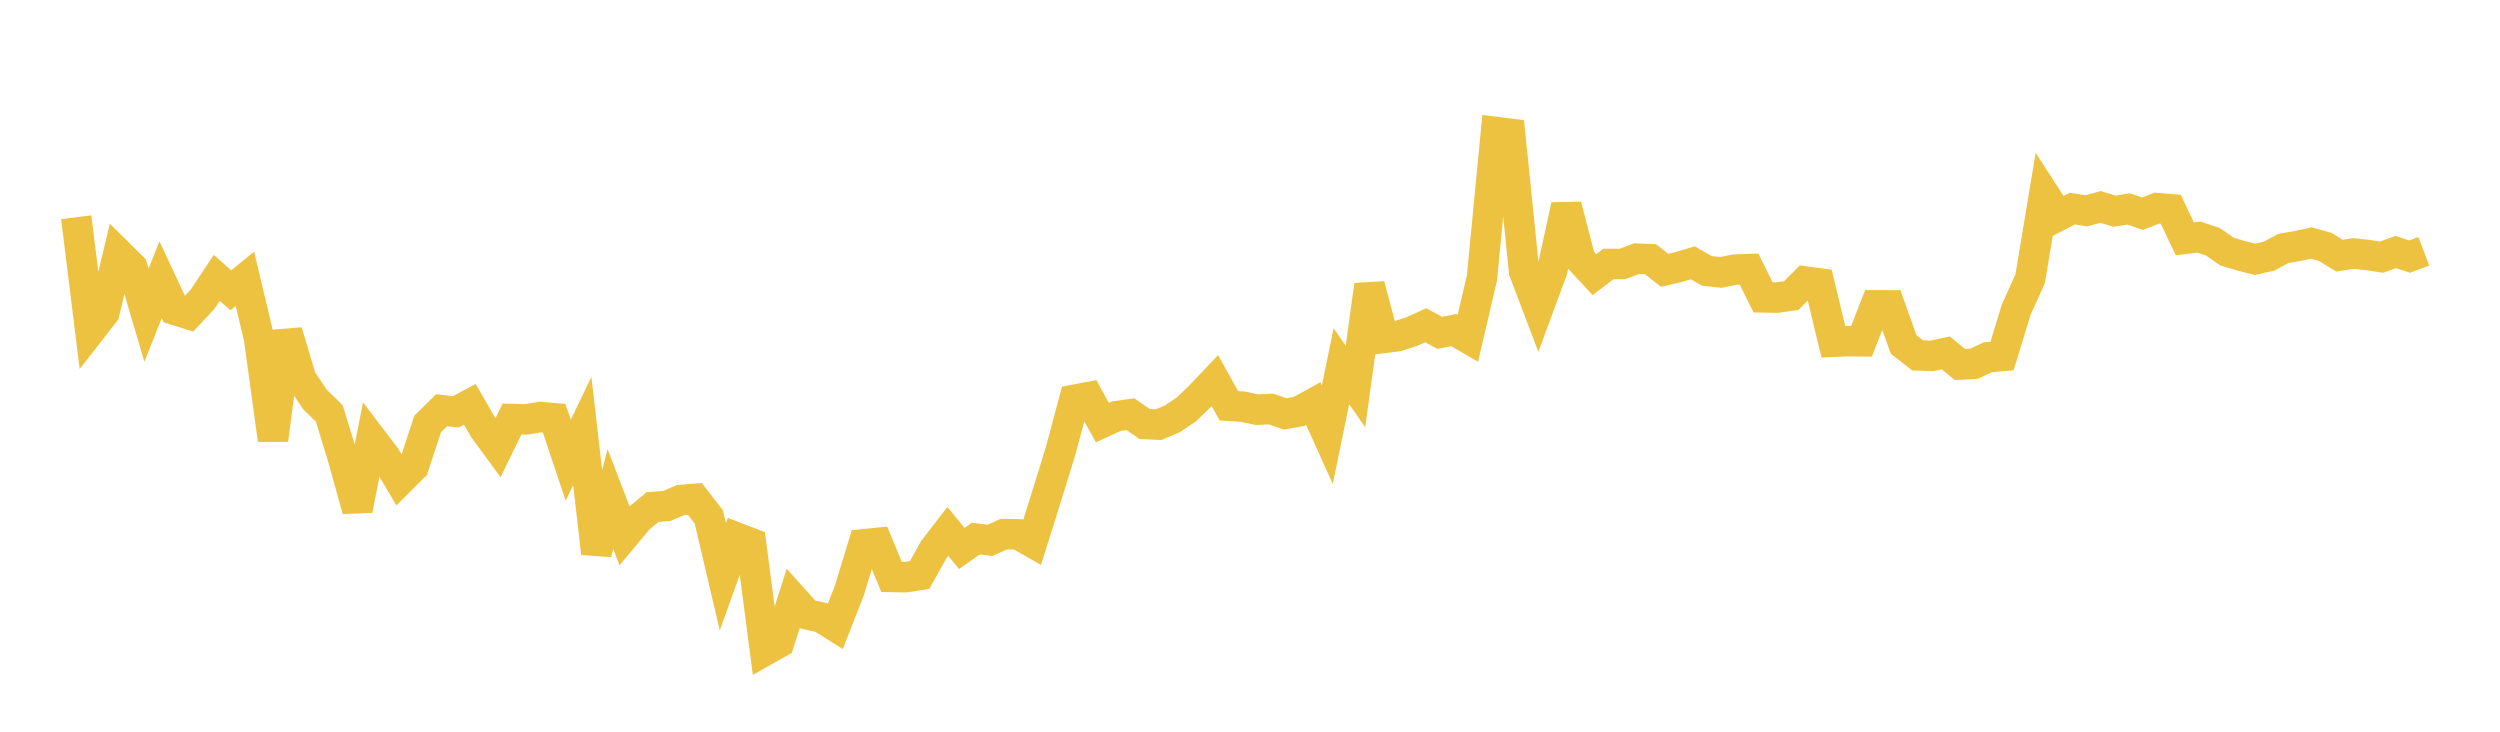 <svg width="164" height="48" xmlns="http://www.w3.org/2000/svg" xmlns:xlink="http://www.w3.org/1999/xlink"><path fill="none" stroke="rgb(237,194,64)" stroke-width="2" d="M5,14.25L5.922,21.691L6.844,20.507L7.766,16.636L8.689,17.548L9.611,20.672L10.533,18.351L11.455,20.322L12.377,20.609L13.299,19.615L14.222,18.23L15.144,19.044L16.066,18.292L16.988,22.16L17.91,28.858L18.832,21.756L19.754,24.846L20.677,26.225L21.599,27.119L22.521,30.122L23.443,33.454L24.365,28.77L25.287,29.982L26.21,31.539L27.132,30.616L28.054,27.809L28.976,26.907L29.898,27.019L30.82,26.526L31.743,28.121L32.665,29.379L33.587,27.489L34.509,27.514L35.431,27.359L36.353,27.436L37.275,30.193L38.198,28.272L39.12,36.298L40.042,32.733L40.964,35.137L41.886,34.03L42.808,33.26L43.731,33.197L44.653,32.8L45.575,32.721L46.497,33.913L47.419,37.836L48.341,35.273L49.263,35.626L50.186,42.672L51.108,42.151L52.03,39.275L52.952,40.303L53.874,40.509L54.796,41.089L55.719,38.732L56.641,35.707L57.563,35.614L58.485,37.847L59.407,37.864L60.329,37.718L61.251,36.062L62.174,34.861L63.096,35.977L64.018,35.332L64.94,35.449L65.862,35.037L66.784,35.053L67.707,35.578L68.629,32.643L69.551,29.669L70.473,26.229L71.395,26.053L72.317,27.722L73.24,27.299L74.162,27.172L75.084,27.813L76.006,27.855L76.928,27.464L77.85,26.842L78.772,25.943L79.695,24.969L80.617,26.618L81.539,26.68L82.461,26.875L83.383,26.834L84.305,27.151L85.228,26.989L86.15,26.475L87.072,28.523L87.994,24.021L88.916,25.35L89.838,18.699L90.76,22.171L91.683,22.053L92.605,21.753L93.527,21.335L94.449,21.836L95.371,21.653L96.293,22.188L97.216,18.227L98.138,8.663L99.06,8.779L99.982,17.804L100.904,20.232L101.826,17.733L102.749,13.48L103.671,17.025L104.593,18.015L105.515,17.317L106.437,17.317L107.359,16.967L108.281,17.008L109.204,17.734L110.126,17.515L111.048,17.24L111.97,17.772L112.892,17.871L113.814,17.684L114.737,17.654L115.659,19.507L116.581,19.524L117.503,19.392L118.425,18.469L119.347,18.592L120.269,22.42L121.192,22.381L122.114,22.39L123.036,20.028L123.958,20.031L124.88,22.598L125.802,23.313L126.725,23.347L127.647,23.148L128.569,23.914L129.491,23.862L130.413,23.433L131.335,23.353L132.257,20.33L133.18,18.28L134.102,12.736L135.024,14.16L135.946,13.683L136.868,13.831L137.79,13.574L138.713,13.855L139.635,13.707L140.557,14.018L141.479,13.654L142.401,13.725L143.323,15.667L144.246,15.553L145.168,15.862L146.09,16.502L147.012,16.78L147.934,17.011L148.856,16.801L149.778,16.303L150.701,16.141L151.623,15.945L152.545,16.204L153.467,16.769L154.389,16.63L155.311,16.729L156.234,16.867L157.156,16.533L158.078,16.833L159,16.483"></path></svg>